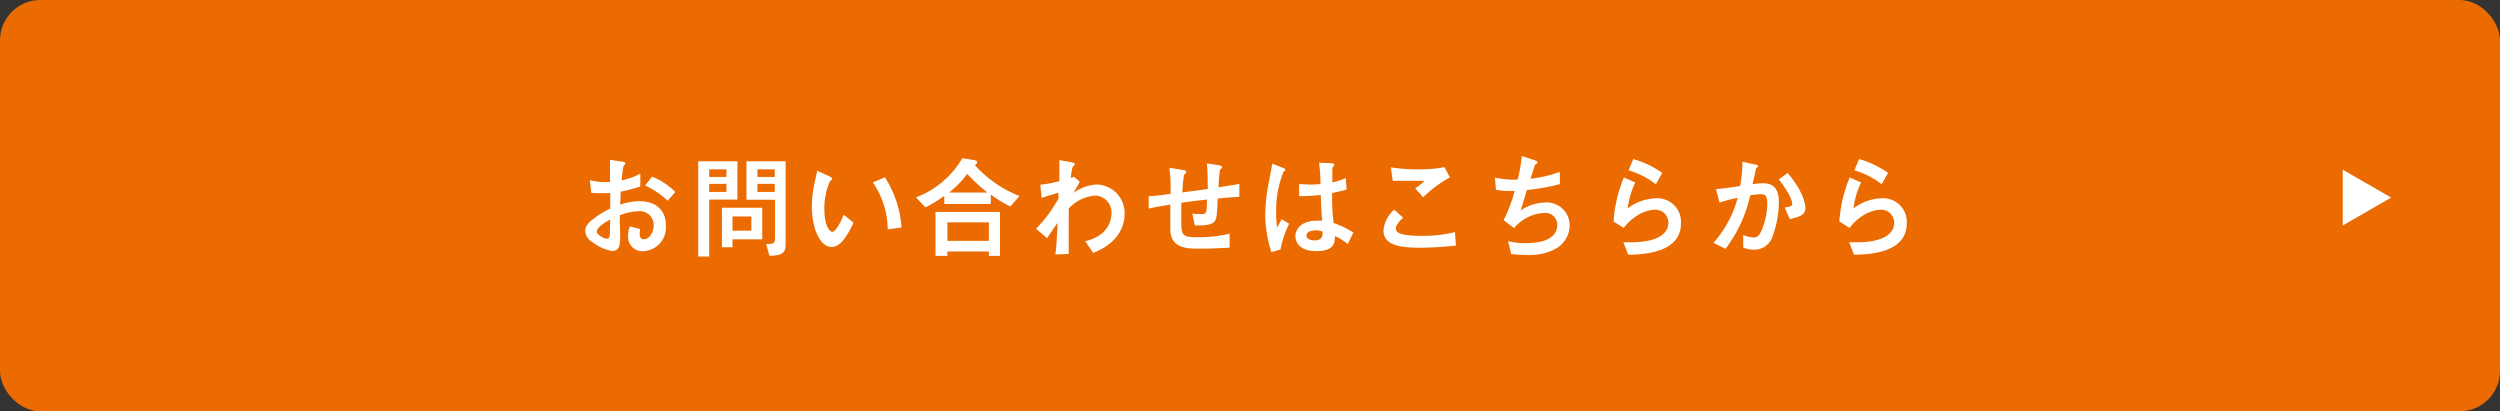 <svg xmlns="http://www.w3.org/2000/svg" width="310" height="51" viewBox="0 0 310 51"><rect x="0" y="0" width="310" height="51" fill="#333333" stroke="none"/><defs><style>.cls-1{fill:#eb6b00;}.cls-2{fill:#fff;}</style></defs><title>アセット 11</title><g id="レイヤー_2" data-name="レイヤー 2"><g id="レイヤー_1-2" data-name="レイヤー 1"><rect class="cls-1" width="310" height="51" rx="5" ry="5"/><path class="cls-2" d="M73.14,22.33a6.26,6.26,0,0,0,1.73.24c.35,0,.61,0,.77,0,0-.55,0-1.64,0-2.13a4.58,4.58,0,0,0,0-.62l1.49.22c.08,0,.42.07.42.23a1.78,1.78,0,0,1-.24.32,12.57,12.57,0,0,0-.22,1.77,8.34,8.34,0,0,0,2.31-.83v1.6c-1,.3-1.4.42-2.43.64,0,.25-.06,1.37-.07,1.61a7.43,7.43,0,0,1,2.4-.43c2,0,3.27,1.09,3.27,3a2.94,2.94,0,0,1-2.86,3.2,1.77,1.77,0,0,1-1.82-2,2.92,2.92,0,0,1,.21-1.07l1.29.32a2.93,2.93,0,0,0-.07.61c0,.12,0,.66.5.66.76,0,1.24-.94,1.24-1.77a1.72,1.72,0,0,0-1.87-1.71,7.07,7.07,0,0,0-2.34.51c0,.43.05,2.52.05,2.8,0,.92-.13,1.62-1,1.62A5.29,5.29,0,0,1,73.45,30a1.67,1.67,0,0,1-.88-1.34c0-.54.29-1,1-1.5a10.62,10.62,0,0,1,2.1-1.29c0-.6,0-.74,0-1.92-.22,0-.47,0-1,0s-1,0-1.35-.05ZM74,28.75c0,.33.89.85,1.24.85s.37-.35.38-.48,0-.75.06-1.9C75,27.58,74,28.2,74,28.75Zm8.79-3.86A10.46,10.46,0,0,0,80,23l.86-1.1a8.91,8.91,0,0,1,2.88,1.9Z"/><path class="cls-2" d="M87.94,31.81H86.58V20h4.86v4.75h-3.5Zm2.14-9.87V21H87.94v.94Zm0,1.86v-1H87.94v1Zm.75,6.86H89.52v-4.9h5v3.92H90.83Zm2.34-3.82H90.83V28.6h2.34Zm4.25,3.26c0,1.07-.12,1.57-2,1.63L95,30.26c.82,0,1.1,0,1.1-.7V24.77H92.56V20h4.86Zm-1.35-8.16V21H93.92v.94ZM93.92,23.8h2.15v-1H93.92Z"/><path class="cls-2" d="M105.84,27.62c-1.11,2.34-1.9,3-2.74,3-1.38,0-2.43-2.24-2.43-5a12.77,12.77,0,0,1,.26-2.55c.06-.28.34-1.6.4-1.9l1.49.68c.14.07.38.19.38.31s-.1.16-.28.3a8.32,8.32,0,0,0-.7,3.47c0,1.89.59,2.82,1,2.82s1.08-1.31,1.41-2.12Zm4.23.82a10.34,10.34,0,0,0-1.84-5.82l1.5-.63a13.14,13.14,0,0,1,2.06,6.22Z"/><path class="cls-2" d="M122.86,25.29h-5.77v-1a17.62,17.62,0,0,1-2.34,1.43l-1.16-1.24a11.38,11.38,0,0,0,5.74-4.86l1.32.21c.29,0,.52.13.52.28s-.19.3-.28.37a14.55,14.55,0,0,0,5.53,3.83l-1.14,1.29a15.2,15.2,0,0,1-2.42-1.47Zm-.24,6.44v-.55h-5.14v.55H116V26.28h8v5.45Zm0-1.86v-2.3h-5.14v2.3Zm-.18-6a21.22,21.22,0,0,1-2.51-2.31,11.82,11.82,0,0,1-2.24,2.31Z"/><path class="cls-2" d="M128.47,28.37a17.94,17.94,0,0,0,2.77-3.72c0-.12,0-.64,0-.75-.86.25-1,.29-2.08.64L129,22.9a13.35,13.35,0,0,0,2.36-.44c0-.84,0-1.78,0-2.61l1.32.24c.14,0,.6.11.6.24s-.25.33-.28.39a8,8,0,0,0-.22,1.34l.39-.14.73.63-.8,1.38A5.32,5.32,0,0,1,136,22.88a3.54,3.54,0,0,1,3.45,3.68c0,1.68-1,3.68-3.89,4.8l-1-1.45a5.47,5.47,0,0,0,1.74-.72,3.28,3.28,0,0,0,1.52-2.73,2.06,2.06,0,0,0-2-2.2,4.85,4.85,0,0,0-3.3,1.61c0,.62,0,1.22,0,1.47,0,.55,0,1.73,0,4.15l-1.65.06c.06-.48.17-1.39.27-3.91-.84,1.16-1.12,1.64-1.29,1.9Z"/><path class="cls-2" d="M151.14,20.49s.39.06.39.23-.22.29-.25.35a18.25,18.25,0,0,0-.18,2.16l2.58-.42,0,1.59c-1.08.07-1.6.11-2.68.21-.09,2.05-.12,2.5-.4,2.86s-1,.5-2.44.49l-.31-1.48a8.25,8.25,0,0,0,1.07.07c.71,0,.71-.09.75-1.81-1.22.14-2.14.26-3.19.4,0,.28,0,1.63,0,1.94,0,2.13,0,2.34,2.16,2.34a16.56,16.56,0,0,0,3.83-.44l0,1.73c-1.69.09-2.61.12-3.76.12-1.43,0-3.48,0-3.59-2.24,0-.46,0-2.72,0-3.22-.53.08-1.82.29-2.68.5l0-1.55c.69,0,1.35-.1,2.7-.27A16.93,16.93,0,0,0,145,20.8l1.64.27c.14,0,.45.07.45.25s-.24.31-.27.38a16.82,16.82,0,0,0-.21,2.16l3.15-.42c0-.87,0-2-.1-3.18Z"/><path class="cls-2" d="M157.65,31.27a15.61,15.61,0,0,1-.76-4.74,22.75,22.75,0,0,1,.45-4c.06-.29.41-2.13.42-2.24l1.22.48c.39.15.4.22.4.29s-.09.14-.23.25a12.94,12.94,0,0,0-.91,5,14.76,14.76,0,0,0,.12,1.94c.07-.15.48-.89.56-1.07l.93.56a13.36,13.36,0,0,0-1.07,3.2Zm9.47-1a7.09,7.09,0,0,0-1.59-1c0,.77-.05,1.87-2.28,1.87-2.06,0-2.62-1.06-2.62-1.86s.65-1.92,2.7-1.92c.28,0,.47,0,.61,0-.06-.8-.1-1.67-.17-3.19a21.43,21.43,0,0,1-2.68.15V22.83c.25,0,.85.05,1.37.05a11,11,0,0,0,1.28-.06c0-1.07-.09-1.81-.17-2.65l1.33.06c.17,0,.53,0,.53.21s0,.07-.12.21a.4.4,0,0,0-.1.31c0,.25,0,1.62,0,1.65a8,8,0,0,0,1.67-.53l.1,1.43c-.56.16-.59.16-1.79.42a24.18,24.18,0,0,0,.18,3.72,12.43,12.43,0,0,1,2.45,1.18Zm-4-1.7c-.7,0-1.12.26-1.12.64,0,.56.83.6,1,.6,1,0,1-.63,1-1.09A2.88,2.88,0,0,0,163.11,28.54Z"/><path class="cls-2" d="M180.53,30.45a44.31,44.31,0,0,1-4.47.27c-2.89,0-4.51-.49-4.51-2.16A3.82,3.82,0,0,1,172.89,26l1.1,1c-.59.52-.9.95-.9,1.36s.39.88,3,.88a16.37,16.37,0,0,0,4.33-.46ZM179.79,22a14.33,14.33,0,0,0-3.31,2.46l-1-1.1a6.21,6.21,0,0,0,1.15-.94c-2.21,0-2.24,0-3.93,0l-.23-1.67A22,22,0,0,0,176,21a16.13,16.13,0,0,0,3.11-.27Z"/><path class="cls-2" d="M190.16,19.82c.24.09.49.17.49.31a.14.14,0,0,1-.06.13,2.28,2.28,0,0,1-.26.18s-.48,1.5-.55,1.72a15.41,15.41,0,0,0,3.64-.85v1.52a24.6,24.6,0,0,1-4.09.73c-.17.58-.45,1.53-.78,2.55a5.6,5.6,0,0,1,3-1,2.85,2.85,0,0,1,3.09,2.81,3.38,3.38,0,0,1-1.57,2.83,6.82,6.82,0,0,1-3.83.86c-.89,0-1.48-.07-1.85-.1l-.39-1.6a8.92,8.92,0,0,0,2.1.24c.8,0,4,0,4-2.27a1.47,1.47,0,0,0-1.64-1.47,5.13,5.13,0,0,0-3.72,1.88l-1.29-1a17.78,17.78,0,0,0,1.37-3.62,9.36,9.36,0,0,1-2.32-.14l-.13-1.5a12.67,12.67,0,0,0,2.81.25,16.51,16.51,0,0,0,.52-2.93Z"/><path class="cls-2" d="M200.08,27.46A17.24,17.24,0,0,1,201.36,22l1.41.63a10.68,10.68,0,0,0-.94,3.21,6.08,6.08,0,0,1,3.46-1.25,2.93,2.93,0,0,1,3.15,3.09c0,3.73-4.73,3.87-6.54,3.91l-.6-1.55c.28,0,.7,0,1.16,0,.7,0,4.42-.07,4.42-2.45A1.62,1.62,0,0,0,205.19,26a4.56,4.56,0,0,0-2.28.79,6.24,6.24,0,0,0-1.57,1.48Zm5.25-4.61a10.1,10.1,0,0,0-3.39-1.73l.59-1.4a12.52,12.52,0,0,1,3.59,1.71Z"/><path class="cls-2" d="M212.47,30.1a13.49,13.49,0,0,0,3-5.57,14.77,14.77,0,0,0-2.24.6l-.45-1.68c1-.08,2-.22,3-.39a15.67,15.67,0,0,0,.28-3l1.43.31c.42.08.5.11.5.21a.12.12,0,0,1,0,.1,1.45,1.45,0,0,0-.26.24c0,.16-.31,1.45-.41,1.93a7.69,7.69,0,0,1,1.26-.13c1.26,0,2,.61,2,2.33a12.21,12.21,0,0,1-.75,4.15,2.37,2.37,0,0,1-2.41,1.76,2.94,2.94,0,0,1-1.26-.27V29.15a4.41,4.41,0,0,0,1.29.3c.39,0,.71-.15,1.06-1.08a8.52,8.52,0,0,0,.63-3.2c0-1-.36-1.09-.77-1.09a8.15,8.15,0,0,0-1.34.15,17.09,17.09,0,0,1-3.07,6.63Zm8.83-4.37c.68-.1.93-.14.93-.49,0-.19-.12-1-1.65-3l1.09-.79c2.09,2.47,2.2,4.06,2.2,4.34,0,.86-.74,1.12-1.94,1.38Z"/><path class="cls-2" d="M228.08,27.46A17.24,17.24,0,0,1,229.36,22l1.41.63a10.68,10.68,0,0,0-.94,3.21,6.08,6.08,0,0,1,3.46-1.25,2.93,2.93,0,0,1,3.15,3.09c0,3.73-4.73,3.87-6.54,3.91l-.6-1.55c.28,0,.7,0,1.16,0,.7,0,4.42-.07,4.42-2.45A1.62,1.62,0,0,0,233.19,26a4.56,4.56,0,0,0-2.28.79,6.24,6.24,0,0,0-1.57,1.48Zm5.25-4.61a10.1,10.1,0,0,0-3.39-1.73l.59-1.4a12.52,12.52,0,0,1,3.59,1.71Z"/><polygon class="cls-2" points="296.5 24.5 290.5 21.04 290.5 27.96 296.5 24.5"/></g></g></svg>